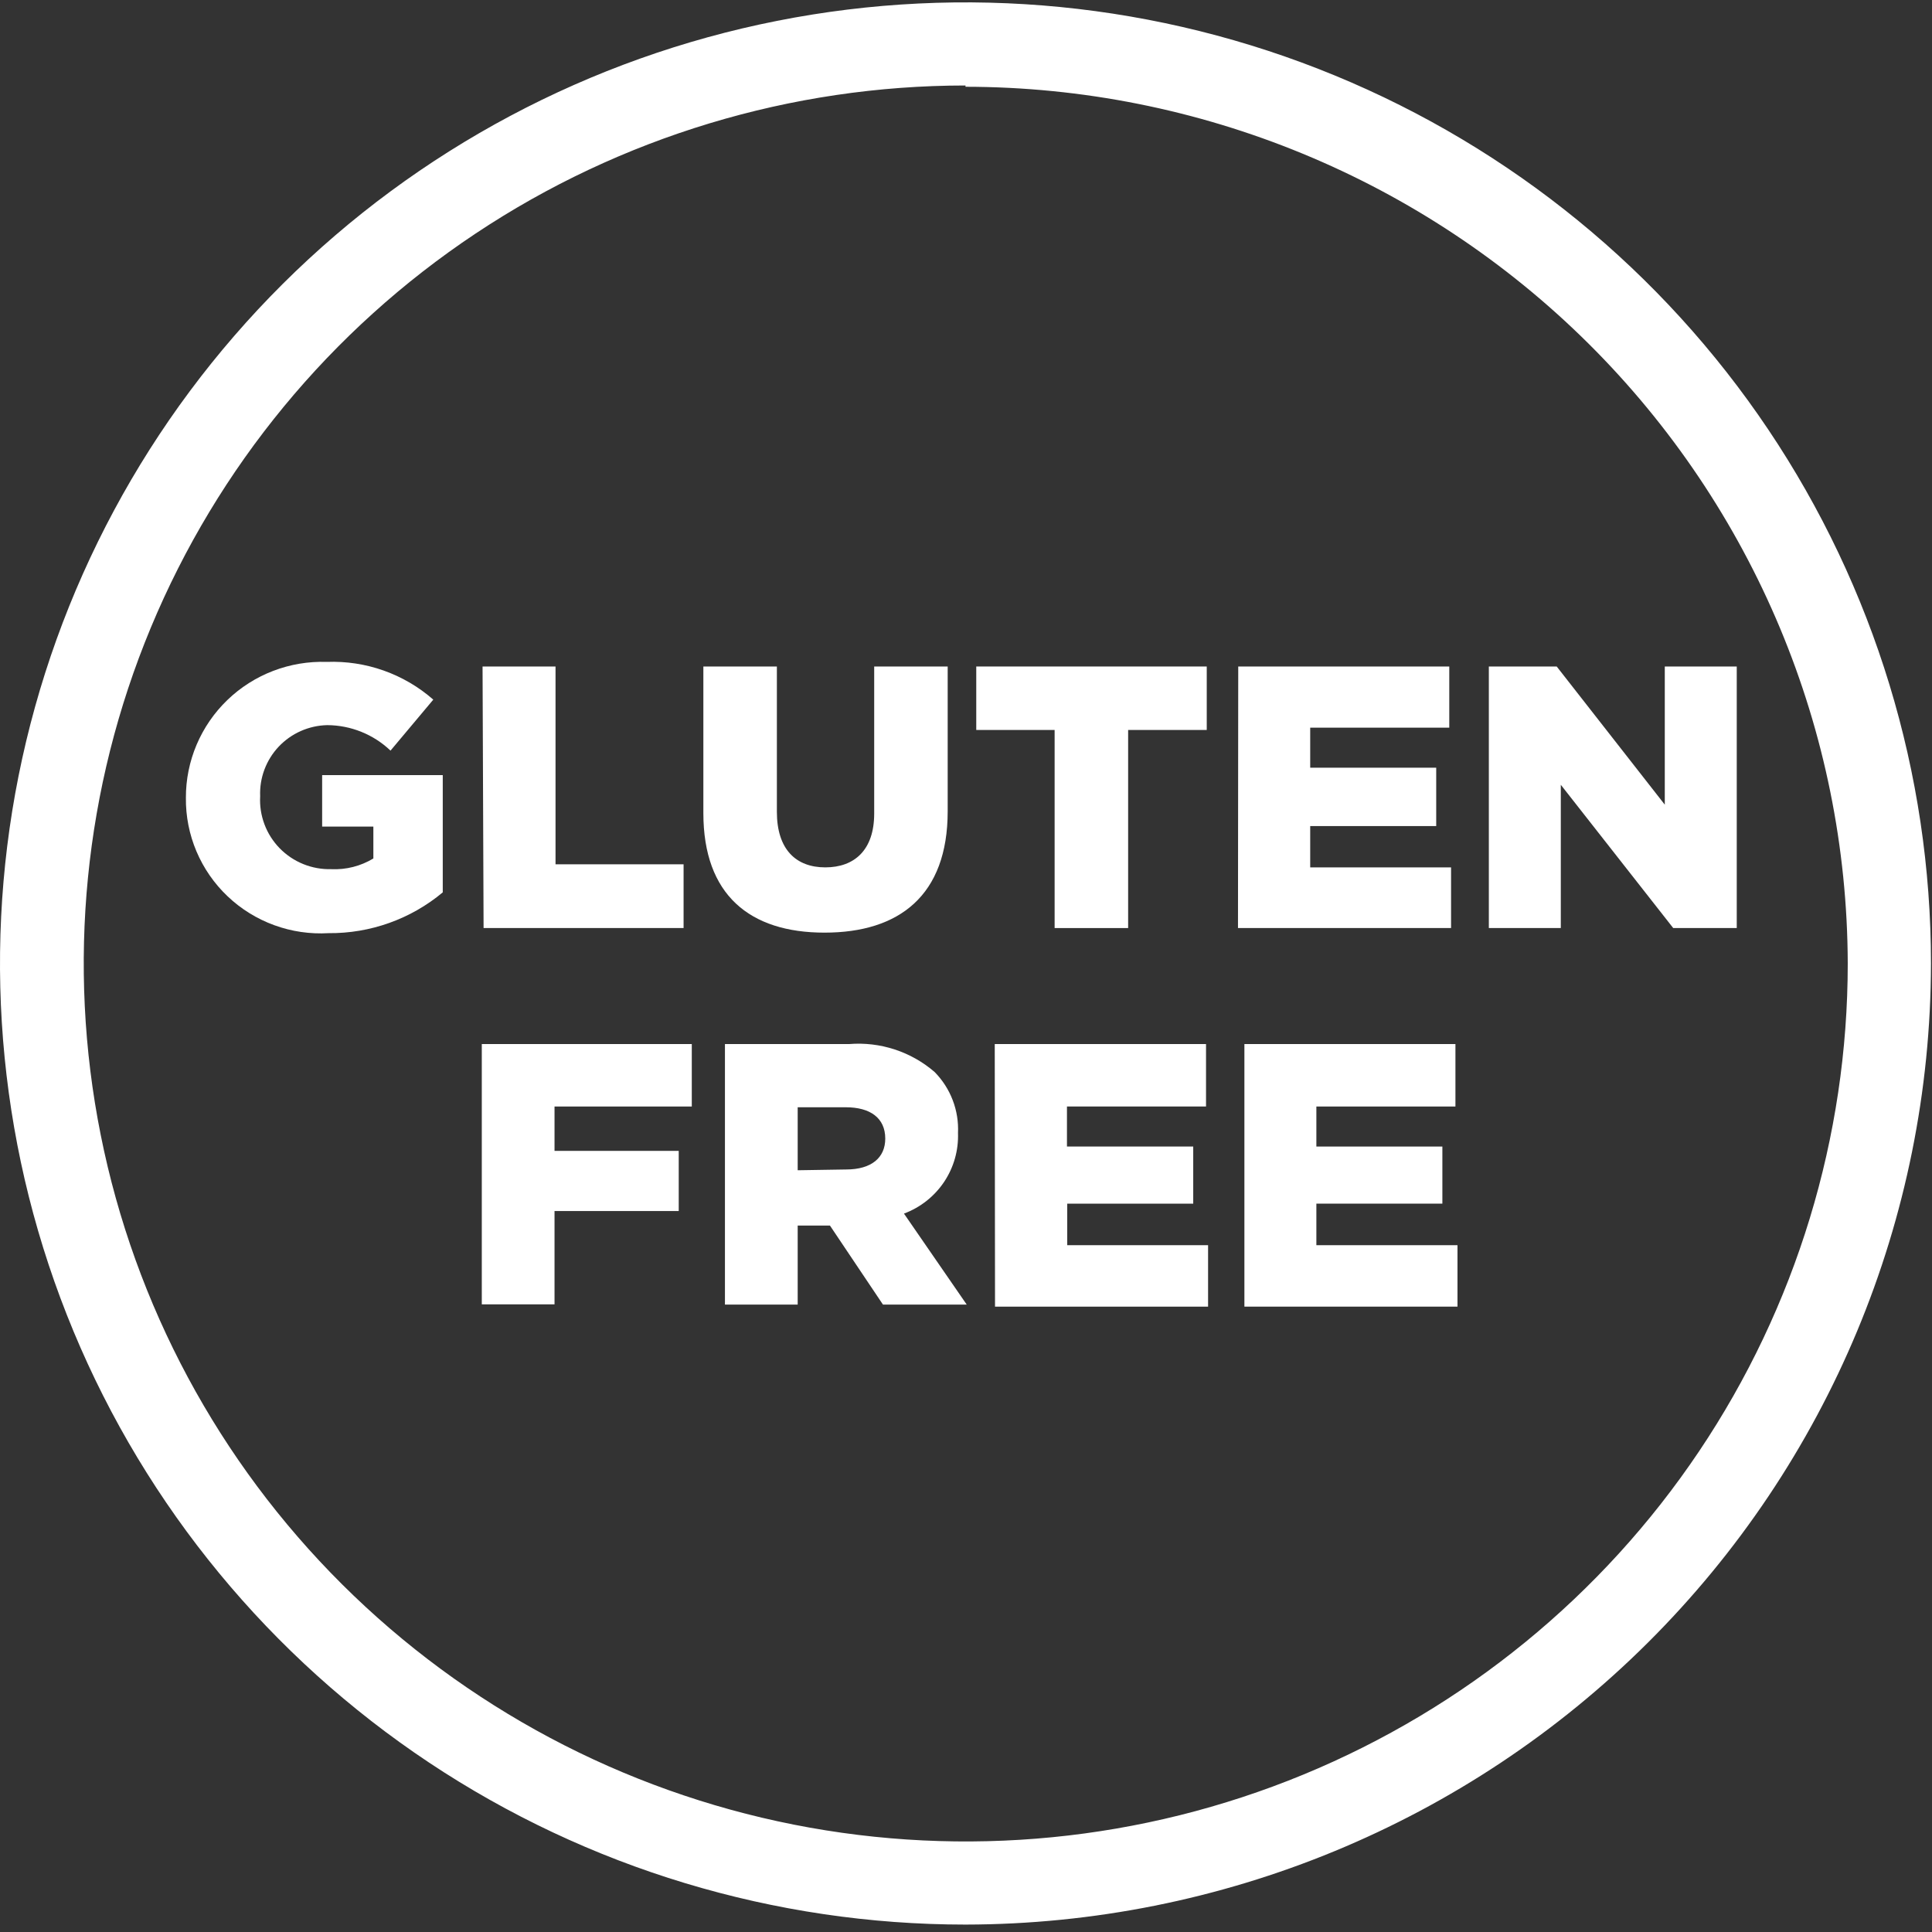 <svg width="100" height="100" viewBox="0 0 100 100" fill="none" xmlns="http://www.w3.org/2000/svg">
<rect x="0" y="0" width="100" height="100" fill="#333333" stroke="none"/>
<path d="M49.974 99.616C40.09 99.616 30.428 96.698 22.21 91.232C13.992 85.766 7.586 77.996 3.804 68.906C0.022 59.816 -0.968 49.814 0.96 40.164C2.889 30.515 7.648 21.651 14.637 14.693C21.626 7.736 30.53 2.998 40.224 1.079C49.918 -0.841 59.966 0.145 69.098 3.91C78.229 7.675 86.034 14.051 91.525 22.232C97.016 30.413 99.947 40.031 99.947 49.869C99.93 63.058 94.659 75.701 85.291 85.026C75.923 94.352 63.222 99.598 49.974 99.616ZM49.974 4.425C40.945 4.427 32.12 7.095 24.614 12.09C17.108 17.085 11.259 24.183 7.806 32.488C4.353 40.792 3.45 49.929 5.213 58.743C6.976 67.558 11.325 75.654 17.71 82.008C24.096 88.362 32.23 92.689 41.086 94.442C49.941 96.194 59.119 95.293 67.46 91.853C75.801 88.413 82.93 82.589 87.946 75.116C92.962 67.643 95.639 58.857 95.639 49.869C95.608 37.83 90.784 26.294 82.224 17.788C73.665 9.283 62.068 4.501 49.974 4.491V4.425Z" fill="white"/>
<path d="M9.622 41.293C9.619 40.35 9.808 39.416 10.176 38.547C10.545 37.678 11.085 36.891 11.766 36.235C12.446 35.578 13.253 35.065 14.137 34.726C15.021 34.387 15.965 34.228 16.912 34.26C18.934 34.182 20.909 34.881 22.427 36.213L20.213 38.852C19.331 38.012 18.159 37.539 16.939 37.533C16.466 37.543 16.001 37.647 15.569 37.838C15.138 38.029 14.749 38.304 14.425 38.647C14.102 38.99 13.851 39.394 13.686 39.834C13.521 40.275 13.446 40.744 13.466 41.214C13.438 41.708 13.514 42.202 13.688 42.665C13.861 43.129 14.13 43.551 14.476 43.906C14.823 44.26 15.239 44.54 15.7 44.726C16.16 44.912 16.654 45.001 17.151 44.988C17.915 45.023 18.672 44.83 19.325 44.434V42.784H16.674V40.119H22.917V46.189C21.262 47.571 19.165 48.32 17.005 48.3C16.05 48.356 15.093 48.216 14.195 47.888C13.296 47.56 12.475 47.052 11.783 46.395C11.09 45.738 10.541 44.946 10.169 44.068C9.797 43.19 9.611 42.246 9.622 41.293Z" fill="white"/>
<path d="M24.977 34.498H28.754V44.737H35.382V48.036H25.03L24.977 34.498Z" fill="white"/>
<path d="M36.406 42.085V34.498H40.211V42.019C40.211 43.972 41.205 44.895 42.716 44.895C44.227 44.895 45.248 43.998 45.248 42.111V34.498H49.052V41.992C49.052 46.347 46.547 48.273 42.676 48.273C38.806 48.273 36.406 46.32 36.406 42.085Z" fill="white"/>
<path d="M54.587 37.783H50.531V34.498H62.461V37.783H58.392V48.036H54.587V37.783Z" fill="white"/>
<path d="M64.091 34.498H75.014V37.664H67.816V39.736H74.338V42.758H67.816V44.895H75.107V48.036H64.078L64.091 34.498Z" fill="white"/>
<path d="M77.062 34.498H80.575L86.169 41.649V34.498H89.894V48.036H86.606L80.787 40.62V48.036H77.062V34.498Z" fill="white"/>
<path d="M24.938 54.04H35.807V57.273H28.702V59.569H35.131V62.683H28.702V67.513H24.938V54.04Z" fill="white"/>
<path d="M37.523 54.04H43.952C44.75 53.976 45.553 54.071 46.313 54.321C47.074 54.57 47.776 54.968 48.38 55.491C48.787 55.907 49.105 56.401 49.312 56.943C49.52 57.486 49.613 58.065 49.586 58.645C49.618 59.544 49.365 60.431 48.864 61.179C48.361 61.927 47.636 62.5 46.789 62.815L50.037 67.525H45.702L42.958 63.435H41.288V67.525H37.523V54.04ZM43.793 60.532C45.119 60.532 45.821 59.912 45.821 58.935C45.821 57.853 45.026 57.312 43.78 57.312H41.288V60.572L43.793 60.532Z" fill="white"/>
<path d="M51.488 54.04H62.424V57.273H55.226V59.345H61.761V62.3H55.24V64.451H62.53V67.631H51.502L51.488 54.04Z" fill="white"/>
<path d="M64.41 54.04H75.333V57.273H68.135V59.345H74.657V62.3H68.135V64.451H75.439V67.631H64.41V54.04Z" fill="white"/>
</svg>
